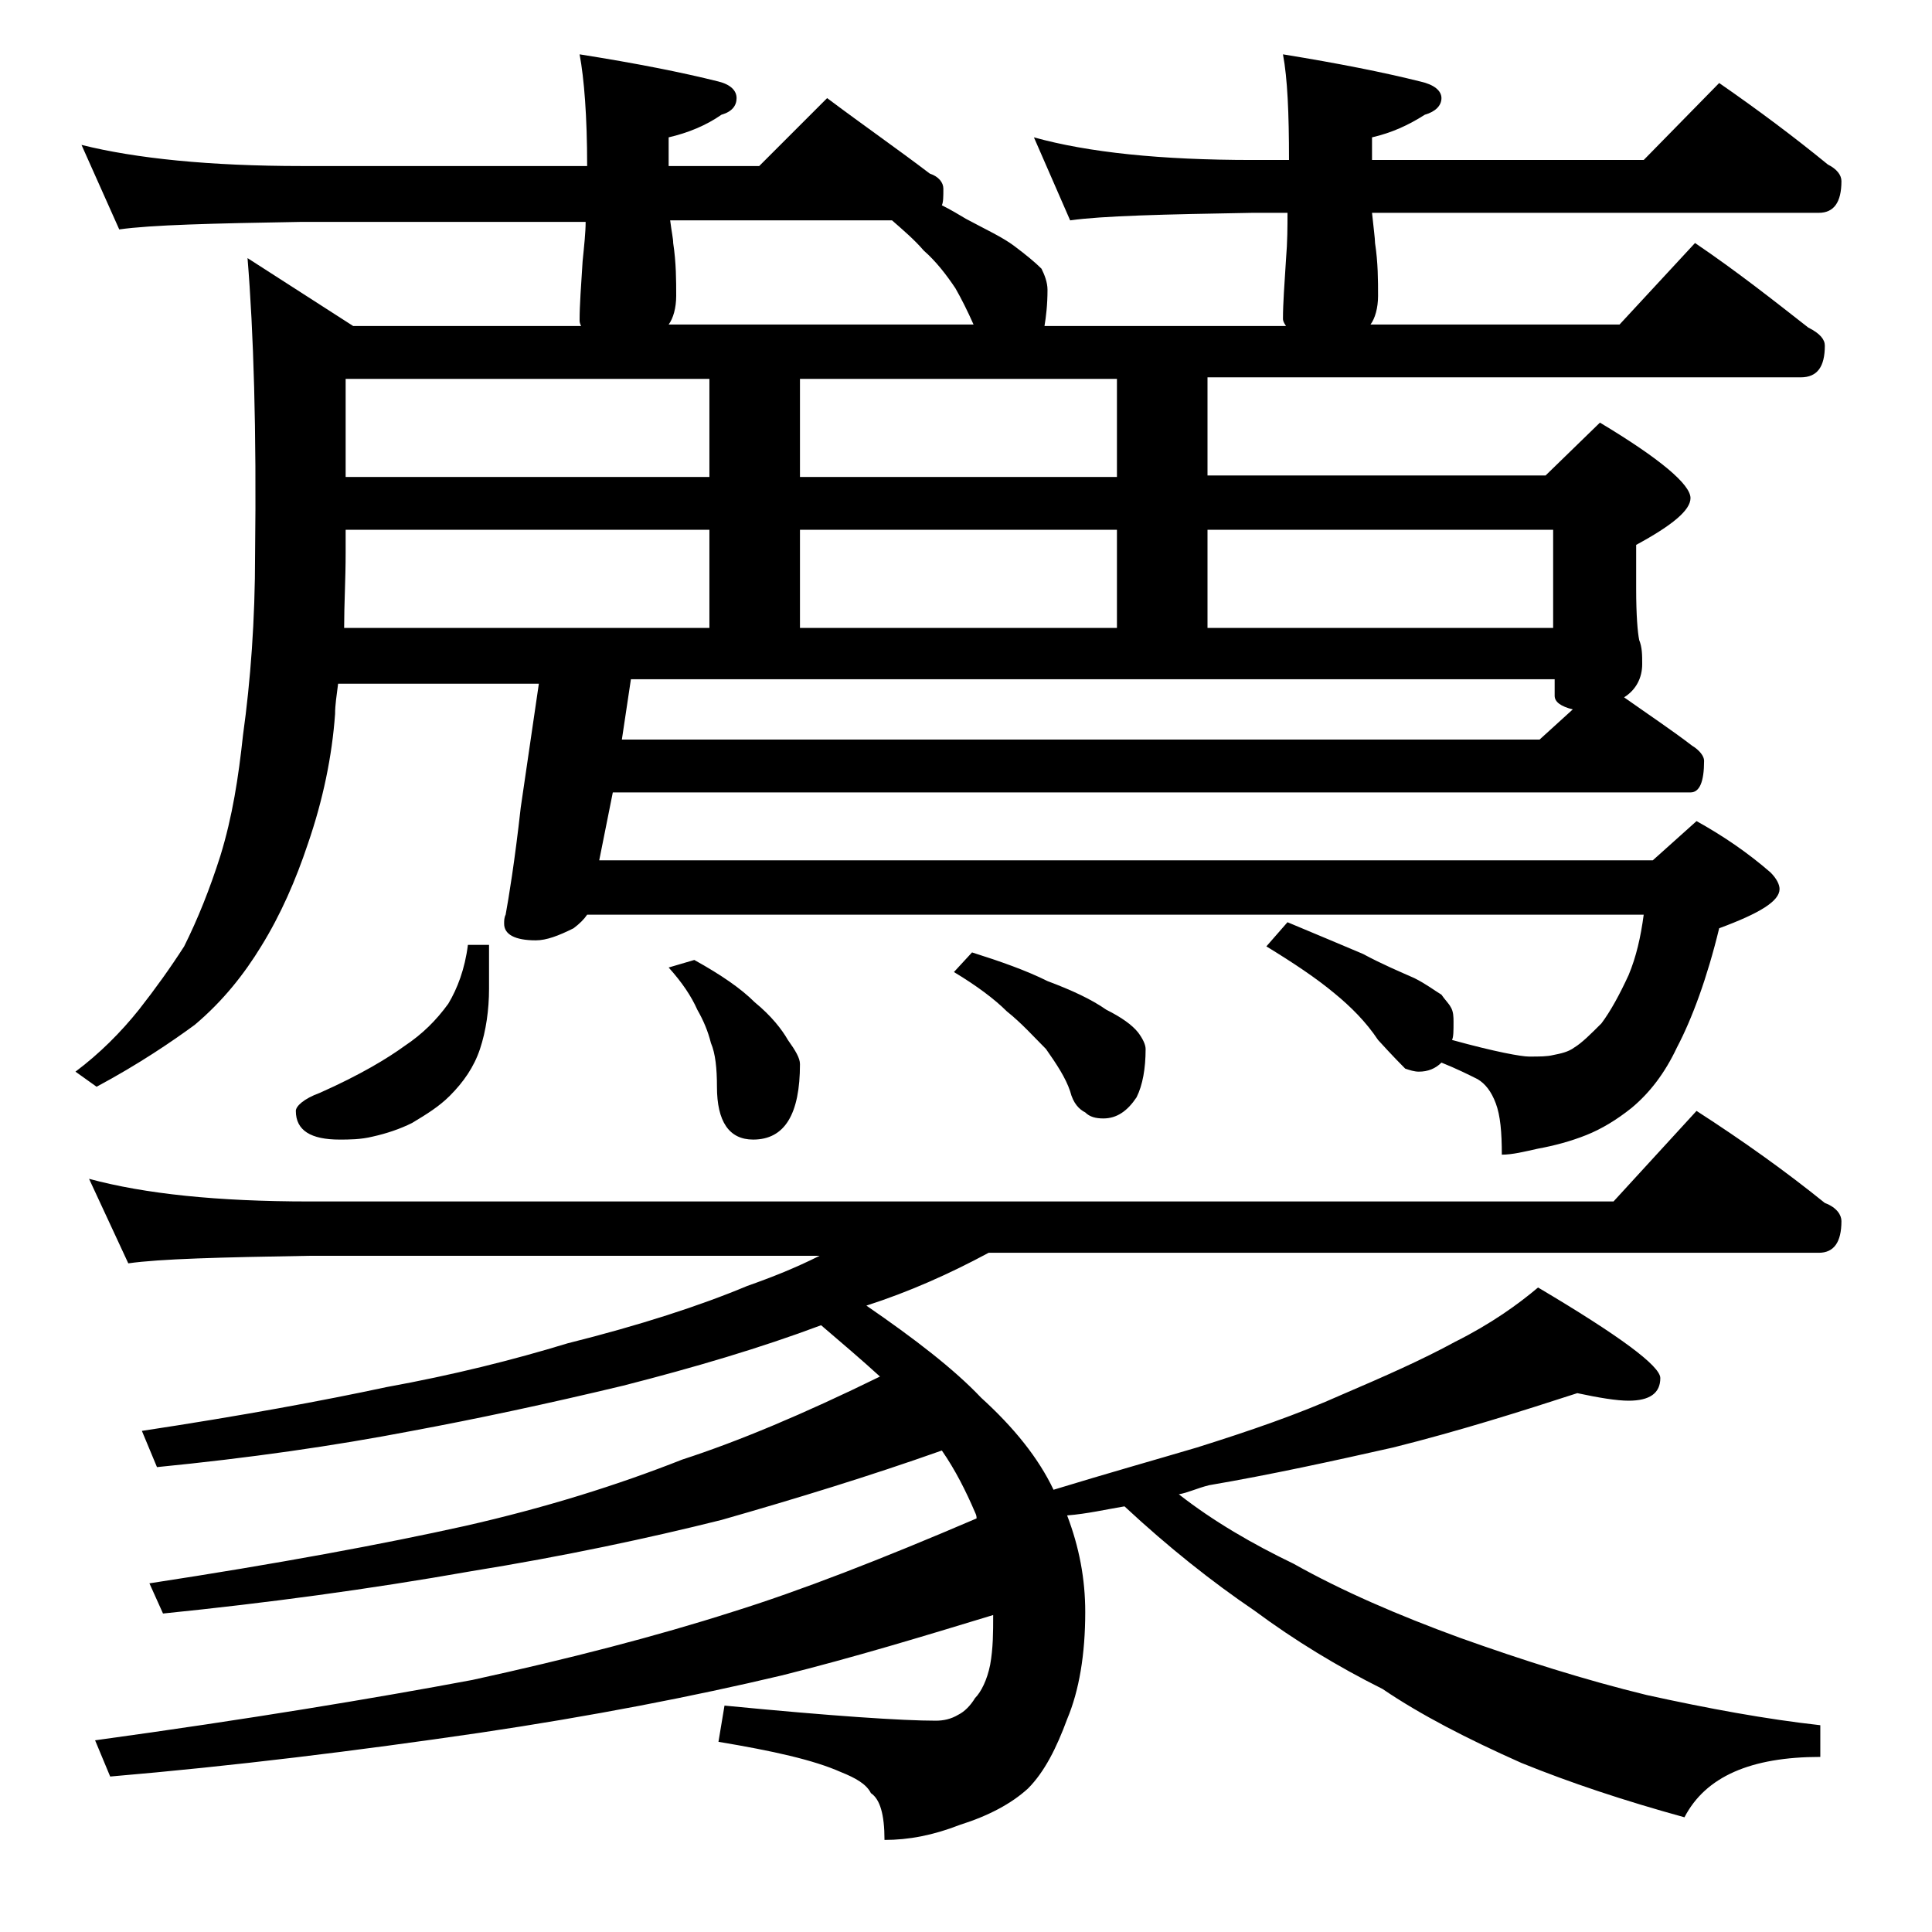 <?xml version="1.0" encoding="utf-8"?>
<!-- Generator: Adobe Illustrator 18.0.0, SVG Export Plug-In . SVG Version: 6.00 Build 0)  -->
<!DOCTYPE svg PUBLIC "-//W3C//DTD SVG 1.1//EN" "http://www.w3.org/Graphics/SVG/1.1/DTD/svg11.dtd">
<svg version="1.1" id="Layer_1" xmlns="http://www.w3.org/2000/svg" xmlns:xlink="http://www.w3.org/1999/xlink" x="0px" y="0px"
	 viewBox="0 0 128 128" enable-background="new 0 0 128 128" xml:space="preserve">
<path d="M5.4,9.6C9,10.5,13.9,11,20,11h18.9c0-3.3-0.2-5.8-0.5-7.4c3.8,0.6,6.8,1.2,9.2,1.8c0.8,0.2,1.2,0.6,1.2,1.1s-0.3,0.9-1,1.1
	c-1,0.7-2.2,1.2-3.5,1.5V11h6l4.5-4.5c2.4,1.8,4.7,3.4,6.8,5c0.6,0.2,0.9,0.6,0.9,1c0,0.5,0,0.9-0.1,1.1c0.6,0.3,1.1,0.6,1.6,0.9
	c1.3,0.7,2.4,1.2,3.2,1.8c0.8,0.6,1.4,1.1,1.8,1.5c0.2,0.4,0.4,0.9,0.4,1.4c0,1-0.1,1.8-0.2,2.4h16C85,21.3,85,21.2,85,21.1
	c0-1,0.1-2.3,0.2-3.9c0.1-1.2,0.1-2.2,0.1-3.1H83c-5.9,0.1-10,0.2-12.1,0.5l-2.4-5.5c3.6,1,8.4,1.5,14.5,1.5h2.4
	c0-3.1-0.1-5.4-0.4-7c3.7,0.6,6.7,1.2,9.1,1.8C95,5.6,95.5,6,95.5,6.5s-0.4,0.9-1.1,1.1c-1.1,0.7-2.2,1.2-3.5,1.5v1.5h18l5-5.1
	c2.6,1.8,5,3.6,7.2,5.4c0.6,0.3,0.9,0.7,0.9,1.1c0,1.4-0.5,2.1-1.5,2.1H90.9c0.1,1,0.2,1.7,0.2,2c0.2,1.3,0.2,2.5,0.2,3.5
	c0,0.8-0.2,1.5-0.5,1.9h16.5l5-5.4c2.8,1.9,5.2,3.8,7.5,5.6c0.8,0.4,1.1,0.8,1.1,1.2c0,1.4-0.5,2.1-1.6,2.1H80v6.5h22.4L106,28
	c4,2.4,6,4.1,6,5c0,0.8-1.2,1.8-3.6,3.1V39c0,1.8,0.1,2.9,0.2,3.4c0.2,0.5,0.2,1,0.2,1.6c0,0.9-0.4,1.7-1.2,2.2
	c1.7,1.2,3.2,2.2,4.5,3.2c0.5,0.3,0.8,0.7,0.8,1c0,1.4-0.3,2.1-0.9,2.1H40.6l-0.9,4.5h69.8l2.9-2.6c1.8,1,3.4,2.1,4.9,3.4
	c0.4,0.4,0.6,0.8,0.6,1.1c0,0.8-1.3,1.6-4,2.6c-0.8,3.3-1.8,6-2.8,7.9c-0.8,1.7-1.8,3-3,4c-1,0.8-2,1.4-3,1.8
	c-1,0.4-2.1,0.7-3.2,0.9c-0.9,0.2-1.7,0.4-2.4,0.4c0-1.5-0.1-2.6-0.4-3.4s-0.7-1.3-1.2-1.6c-0.6-0.3-1.4-0.7-2.4-1.1
	C95.1,70.8,94.6,71,94,71c-0.3,0-0.6-0.1-0.9-0.2c-0.2-0.2-0.8-0.8-1.8-1.9c-0.8-1.2-1.8-2.2-2.9-3.1c-1.2-1-2.7-2-4.5-3.1l1.4-1.6
	c1.9,0.8,3.6,1.5,5,2.1c1.3,0.7,2.5,1.2,3.4,1.6c0.8,0.4,1.3,0.8,1.8,1.1c0.2,0.3,0.5,0.6,0.6,0.8c0.2,0.3,0.2,0.7,0.2,1
	c0,0.6,0,1-0.1,1.2c2.9,0.8,4.6,1.1,5.1,1.1c0.7,0,1.2,0,1.6-0.1c0.5-0.1,1-0.2,1.4-0.5c0.5-0.3,1.1-0.9,1.8-1.6
	c0.6-0.8,1.2-1.9,1.8-3.2c0.5-1.2,0.8-2.5,1-4h-70c-0.2,0.3-0.5,0.6-0.9,0.9c-1,0.5-1.8,0.8-2.5,0.8c-1.4,0-2.1-0.4-2.1-1.1
	c0-0.2,0-0.4,0.1-0.6c0.2-1.1,0.6-3.5,1-7.1l1.2-8.2H22.4c-0.1,0.8-0.2,1.4-0.2,2c-0.2,2.8-0.8,5.7-1.8,8.6
	c-0.8,2.4-1.8,4.7-3.1,6.8c-1.1,1.8-2.5,3.6-4.4,5.2C11.4,69,9.2,70.5,6.4,72L5,71c1.6-1.2,3-2.6,4.2-4.1c1.1-1.4,2.1-2.8,3-4.2
	c0.9-1.8,1.7-3.8,2.4-6c0.8-2.6,1.2-5.2,1.5-8c0.5-3.6,0.8-7.6,0.8-12c0.1-8.2-0.1-14.7-0.5-19.6l7,4.5h15.1
	c-0.1-0.2-0.1-0.3-0.1-0.4c0-1,0.1-2.3,0.2-3.9c0.1-1,0.2-1.9,0.2-2.6H20c-5.9,0.1-10,0.2-12.1,0.5L5.4,9.6z M5.9,78.1
	c3.7,1,8.5,1.5,14.6,1.5h86.4l5.5-6c3.1,2,5.9,4,8.5,6.1c0.8,0.3,1.1,0.8,1.1,1.2c0,1.4-0.5,2.1-1.5,2.1h-55
	c-2.6,1.4-5.3,2.6-8.1,3.5c3.2,2.2,5.8,4.2,7.6,6.1c2.2,2,3.8,4,4.8,6.1c3.6-1.1,6.8-2,9.5-2.8c3.5-1.1,6.7-2.2,9.6-3.5
	c2.8-1.2,5.3-2.3,7.5-3.5c2.4-1.2,4.2-2.5,5.5-3.6c5.4,3.2,8.1,5.2,8.1,6c0,1-0.7,1.5-2.1,1.5c-0.8,0-2-0.2-3.4-0.5
	c-3.7,1.2-7.8,2.5-12.2,3.6c-4,0.9-8.1,1.8-12.2,2.5c-0.8,0.2-1.4,0.5-2,0.6c2.3,1.8,4.9,3.3,7.6,4.6c3.2,1.8,6.9,3.4,11,4.9
	c4.2,1.5,8.3,2.8,12.4,3.8c4.1,0.9,7.9,1.6,11.5,2v2.1c-4.6,0-7.6,1.3-9,4c-4-1.1-7.6-2.3-10.8-3.6c-3.6-1.6-6.7-3.2-9.2-4.9
	c-3-1.5-5.8-3.2-8.5-5.2c-2.8-1.9-5.7-4.2-8.6-6.9c-1.2,0.2-2.5,0.5-3.8,0.6c0.8,2.1,1.2,4.2,1.2,6.4c0,2.8-0.4,5.2-1.2,7.1
	c-0.7,1.9-1.5,3.5-2.6,4.6c-1.1,1-2.6,1.8-4.5,2.4c-1.8,0.7-3.4,1-5,1c0-1.7-0.3-2.7-0.9-3.1c-0.3-0.6-1-1-2-1.4
	c-1.8-0.8-4.5-1.4-8.1-2L48,113c7.2,0.7,11.8,1,14,1c0.5,0,1-0.1,1.5-0.4c0.4-0.2,0.8-0.6,1.1-1.1c0.4-0.4,0.8-1.2,1-2.2
	c0.2-1.1,0.2-2.2,0.2-3.2v-0.1c-4.6,1.4-9.2,2.8-14,4c-5.9,1.4-12.6,2.7-20,3.8c-8.2,1.2-16.3,2.2-24.5,2.9l-1-2.4
	c10.2-1.4,18.6-2.8,25-4c6.4-1.4,12.2-2.9,17.2-4.5c4.5-1.4,9.9-3.5,16.2-6.2c0-0.1,0-0.2-0.1-0.4c-0.6-1.4-1.3-2.8-2.2-4.1
	c-4.8,1.7-9.7,3.2-14.6,4.6c-4.8,1.2-10.4,2.4-16.6,3.4c-6.8,1.2-13.5,2.1-20.4,2.8l-0.9-2c8.5-1.3,15.5-2.6,20.9-3.8
	c5.3-1.2,10.1-2.7,14.4-4.4c3.7-1.2,8-3,13.1-5.5c-1.2-1.1-2.5-2.2-3.9-3.4c-4,1.5-8.4,2.8-13.1,4c-5,1.2-9.7,2.2-14,3
	c-5.2,1-10.8,1.8-16.9,2.4l-1-2.4c6.6-1,12-2,16.2-2.9c4.4-0.8,8.4-1.8,12-2.9c4.8-1.2,8.8-2.5,11.9-3.8c1.7-0.6,3.2-1.2,4.8-2H20.5
	c-5.9,0.1-9.9,0.2-12,0.5L5.9,78.1z M31,62.6h1.4v2.9c0,1.4-0.2,2.8-0.6,4c-0.4,1.2-1.1,2.2-2,3.1c-0.7,0.7-1.5,1.2-2.5,1.8
	c-0.8,0.4-1.7,0.7-2.6,0.9c-0.8,0.2-1.6,0.2-2.2,0.2c-1.9,0-2.9-0.6-2.9-1.9c0-0.3,0.5-0.8,1.6-1.2c2.7-1.2,4.5-2.3,5.6-3.1
	c1.2-0.8,2.1-1.7,2.9-2.8C30.3,65.5,30.8,64.2,31,62.6z M22.8,41.6H47v-6.5H22.9v1.5C22.9,38.4,22.8,40,22.8,41.6z M47,31.6v-6.5
	H22.9v6.5H47z M41.8,45l-0.6,4h60.8l2.2-2c-0.8-0.2-1.2-0.5-1.2-0.9V45H41.8z M44.4,14.6c0.1,0.8,0.2,1.2,0.2,1.5
	c0.2,1.3,0.2,2.5,0.2,3.5c0,0.8-0.2,1.5-0.5,1.9h20.2c-0.4-0.9-0.8-1.7-1.2-2.4c-0.6-0.9-1.3-1.8-2.1-2.5c-0.6-0.7-1.3-1.3-2.1-2
	H44.4z M46,63.6c1.8,1,3.1,1.9,4,2.8c1.1,0.9,1.8,1.8,2.2,2.5c0.5,0.7,0.8,1.2,0.8,1.6c0,3.3-1,5-3.1,5c-1.6,0-2.4-1.2-2.4-3.5
	c0-1.2-0.1-2.2-0.4-2.9c-0.2-0.8-0.5-1.5-0.9-2.2c-0.4-0.9-1-1.8-1.9-2.8L46,63.6z M74,31.6v-6.5H53v6.5H74z M53,35.1v6.5h21v-6.5
	H53z M64.4,63.1c1.9,0.6,3.6,1.2,5,1.9c1.6,0.6,2.9,1.2,3.9,1.9c1,0.5,1.7,1,2.1,1.5c0.3,0.4,0.5,0.8,0.5,1.1c0,1.3-0.2,2.4-0.6,3.2
	c-0.6,0.9-1.3,1.4-2.2,1.4c-0.5,0-0.9-0.1-1.2-0.4c-0.4-0.2-0.8-0.6-1-1.4c-0.3-0.9-0.9-1.8-1.6-2.8c-0.8-0.8-1.6-1.7-2.6-2.5
	c-0.8-0.8-2-1.7-3.5-2.6L64.4,63.1z M80,35.1v6.5h22.9v-6.5H80z"/>
</svg>
